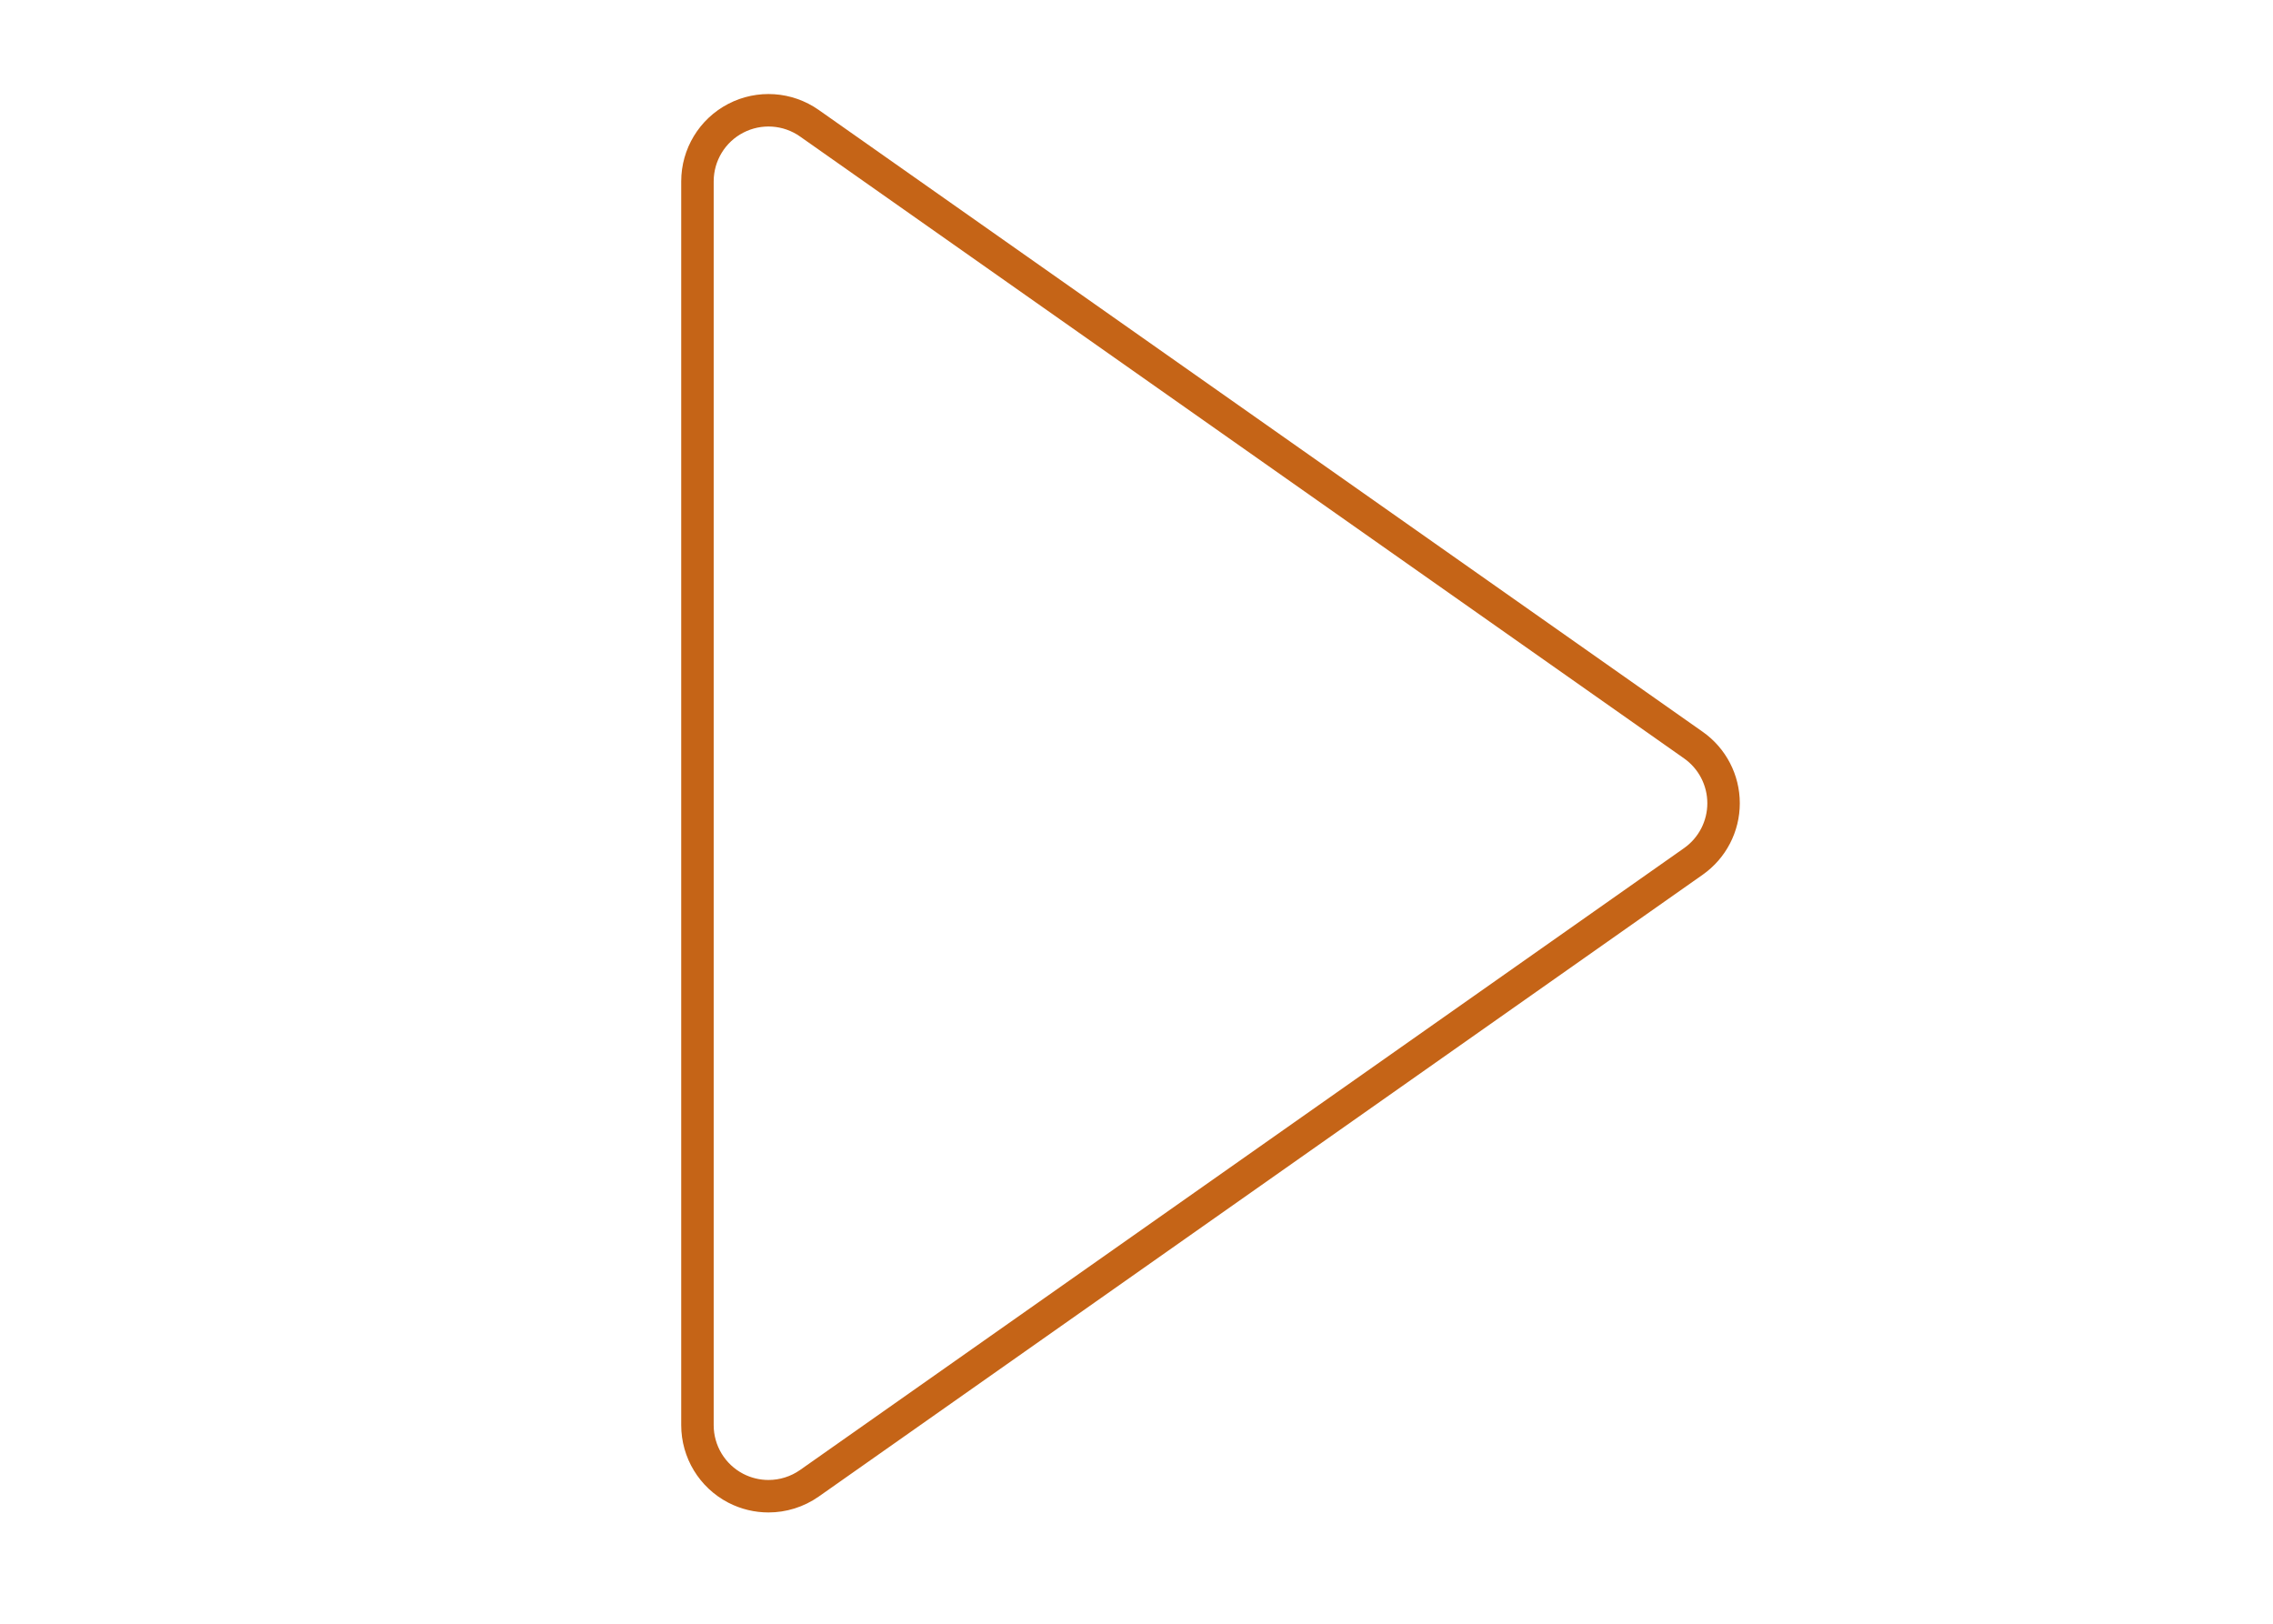 <?xml version="1.0" encoding="utf-8"?>
<!-- Generator: Adobe Illustrator 16.0.0, SVG Export Plug-In . SVG Version: 6.00 Build 0)  -->
<!DOCTYPE svg PUBLIC "-//W3C//DTD SVG 1.1//EN" "http://www.w3.org/Graphics/SVG/1.1/DTD/svg11.dtd">
<svg version="1.1" id="Layer_1" xmlns="http://www.w3.org/2000/svg" xmlns:xlink="http://www.w3.org/1999/xlink" x="0px" y="0px"
	 width="140px" height="100px" viewBox="0 0 140 100" enable-background="new 0 0 140 100" xml:space="preserve">
<g>
	<path fill="none" stroke="#C56417" stroke-width="2" stroke-miterlimit="10" d="M47.333,92.146c-0.69,0-1.381-0.163-2.016-0.491
		c-1.45-0.753-2.359-2.25-2.359-3.884V11.167c0-1.633,0.91-3.131,2.359-3.883c1.449-0.753,3.197-0.636,4.534,0.304l54.452,38.302
		c1.164,0.819,1.856,2.155,1.856,3.579c0,1.424-0.692,2.76-1.856,3.58L49.851,91.351C49.1,91.877,48.218,92.146,47.333,92.146z"/>
</g>
</svg>
